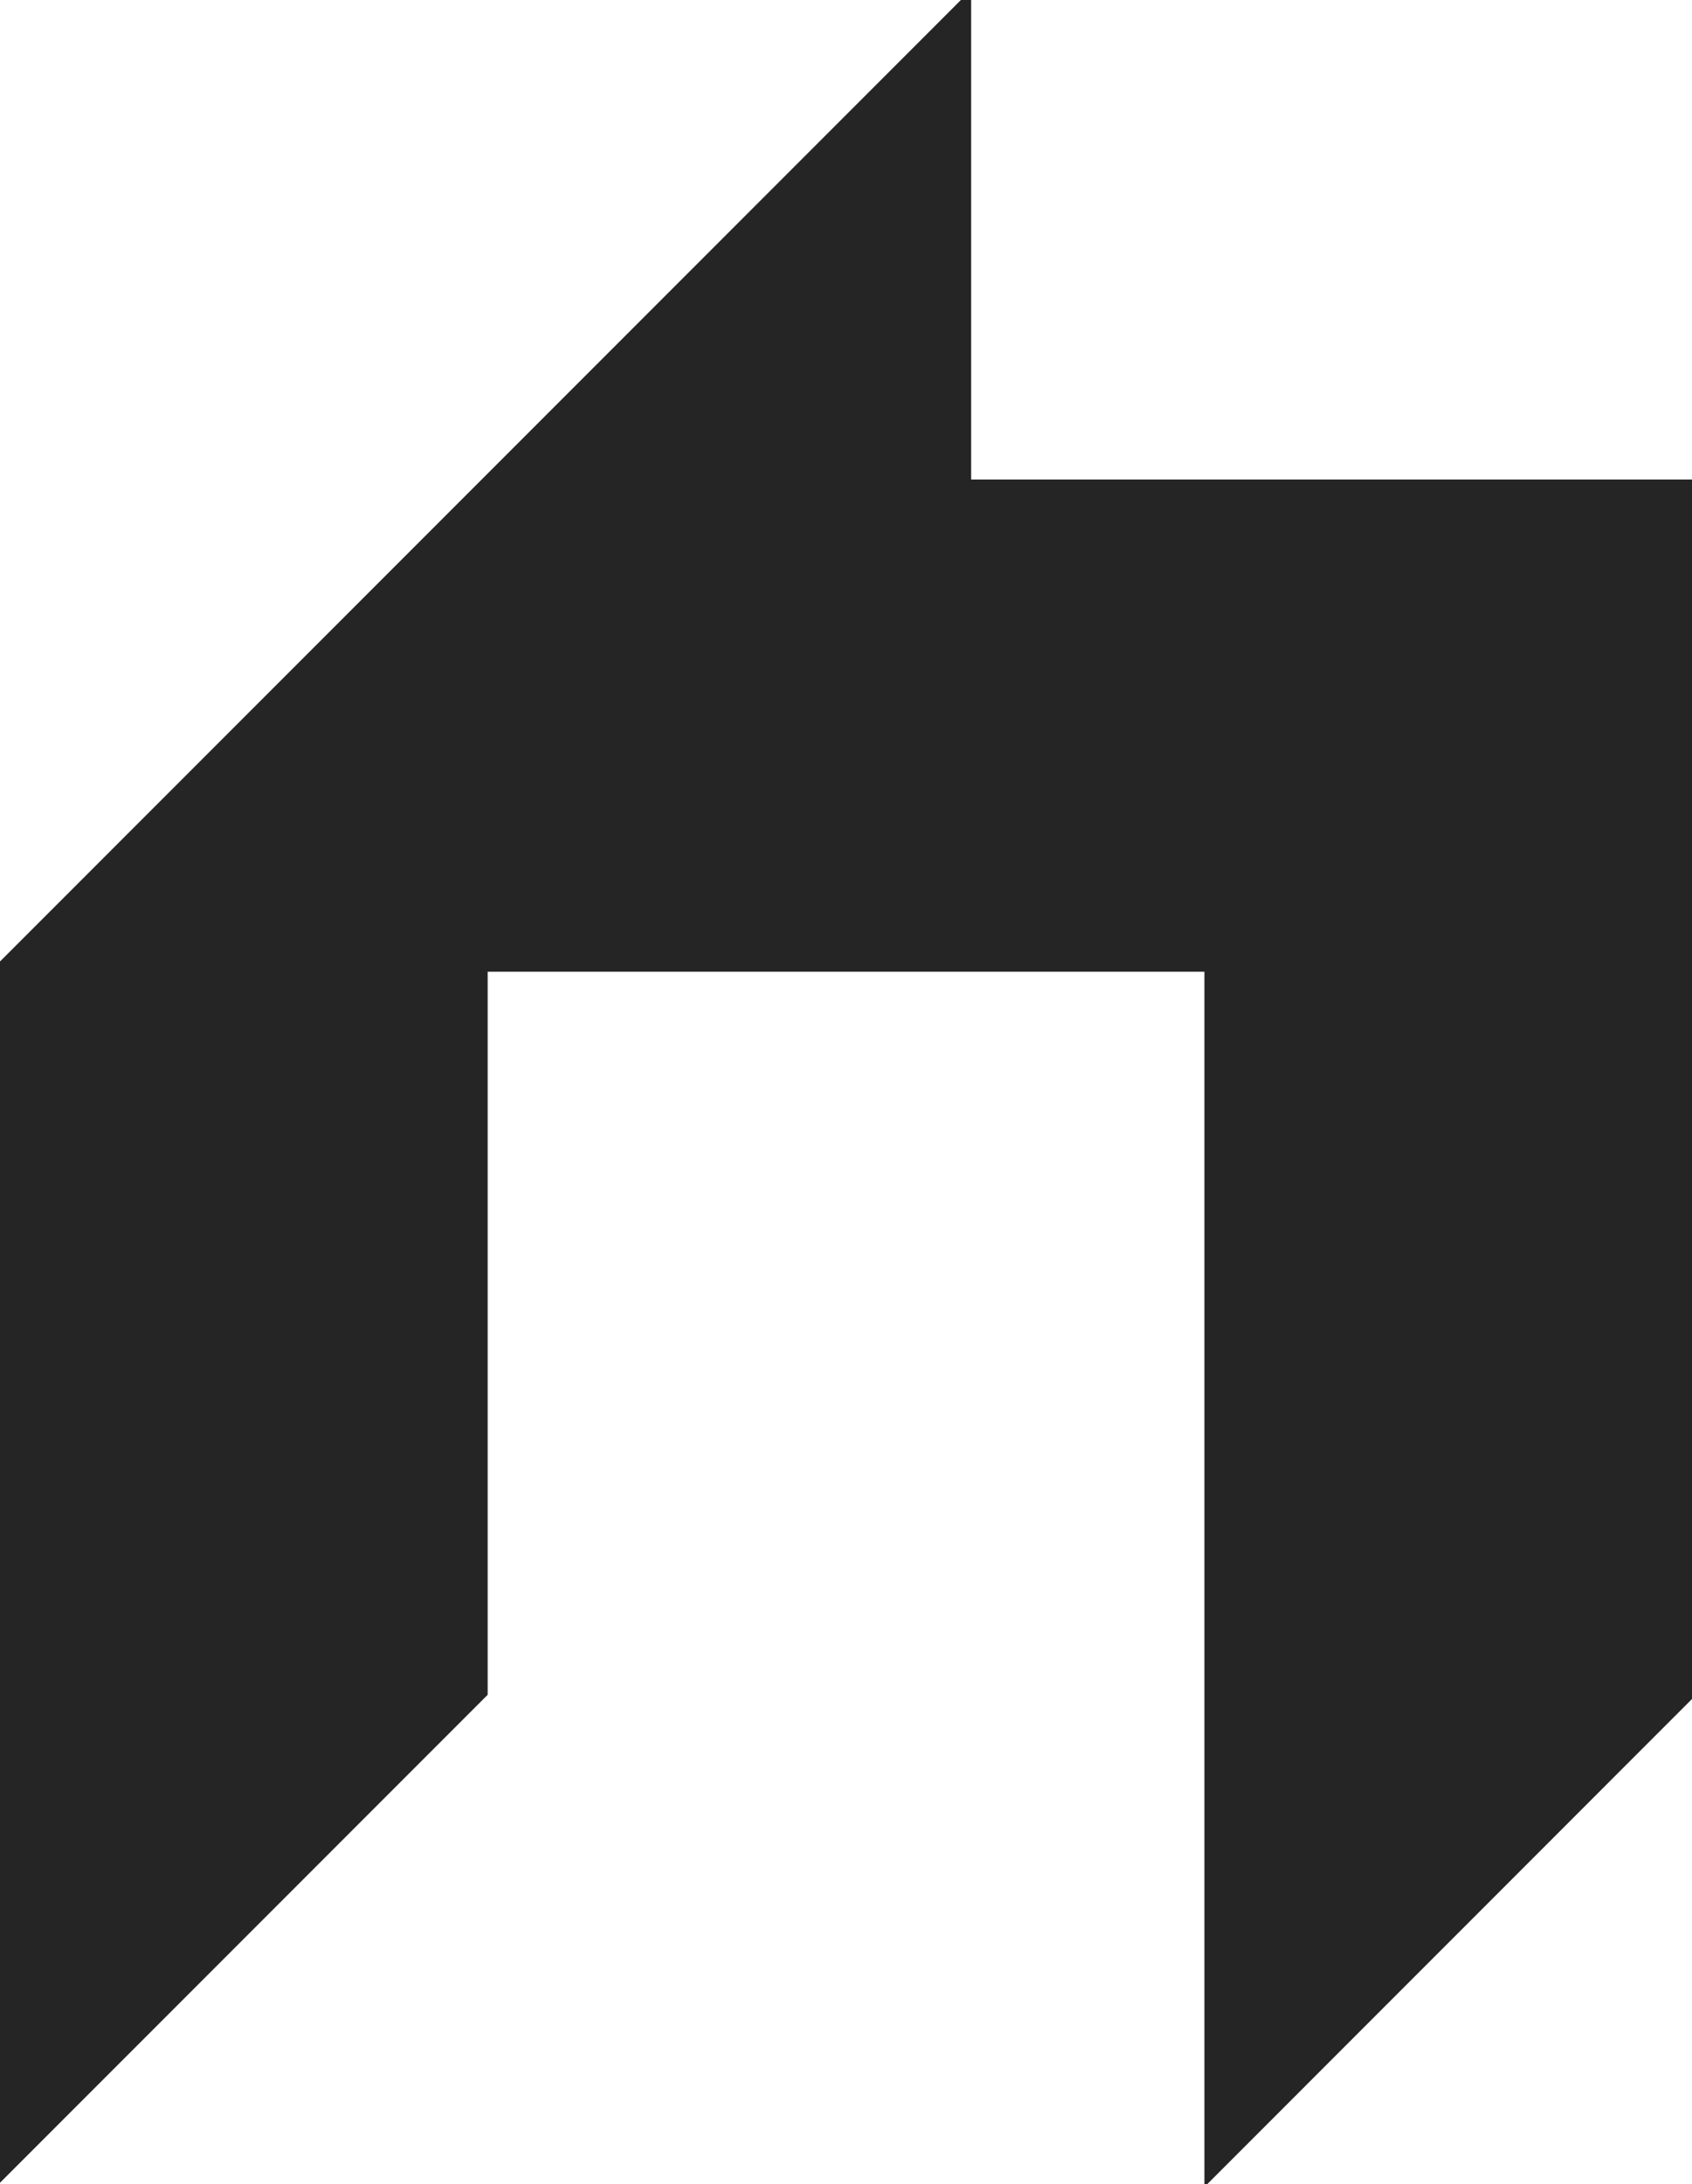 <svg width="200" height="258" viewBox="0 0 200 258" fill="none" xmlns="http://www.w3.org/2000/svg">
<style>
  path {
    fill: #252525;
    stroke: #252525;
  }
  @media (prefers-color-scheme: dark) {
    path {
      fill: white;
      stroke: white;
    }
  }
</style>
<path d="M57.144 57.144L114.289 0V57.144H200V200L142.866 257.144V114.289H57.144V200L0 257.144V114.289L57.144 57.144Z" fill="#252525" />
</svg>
